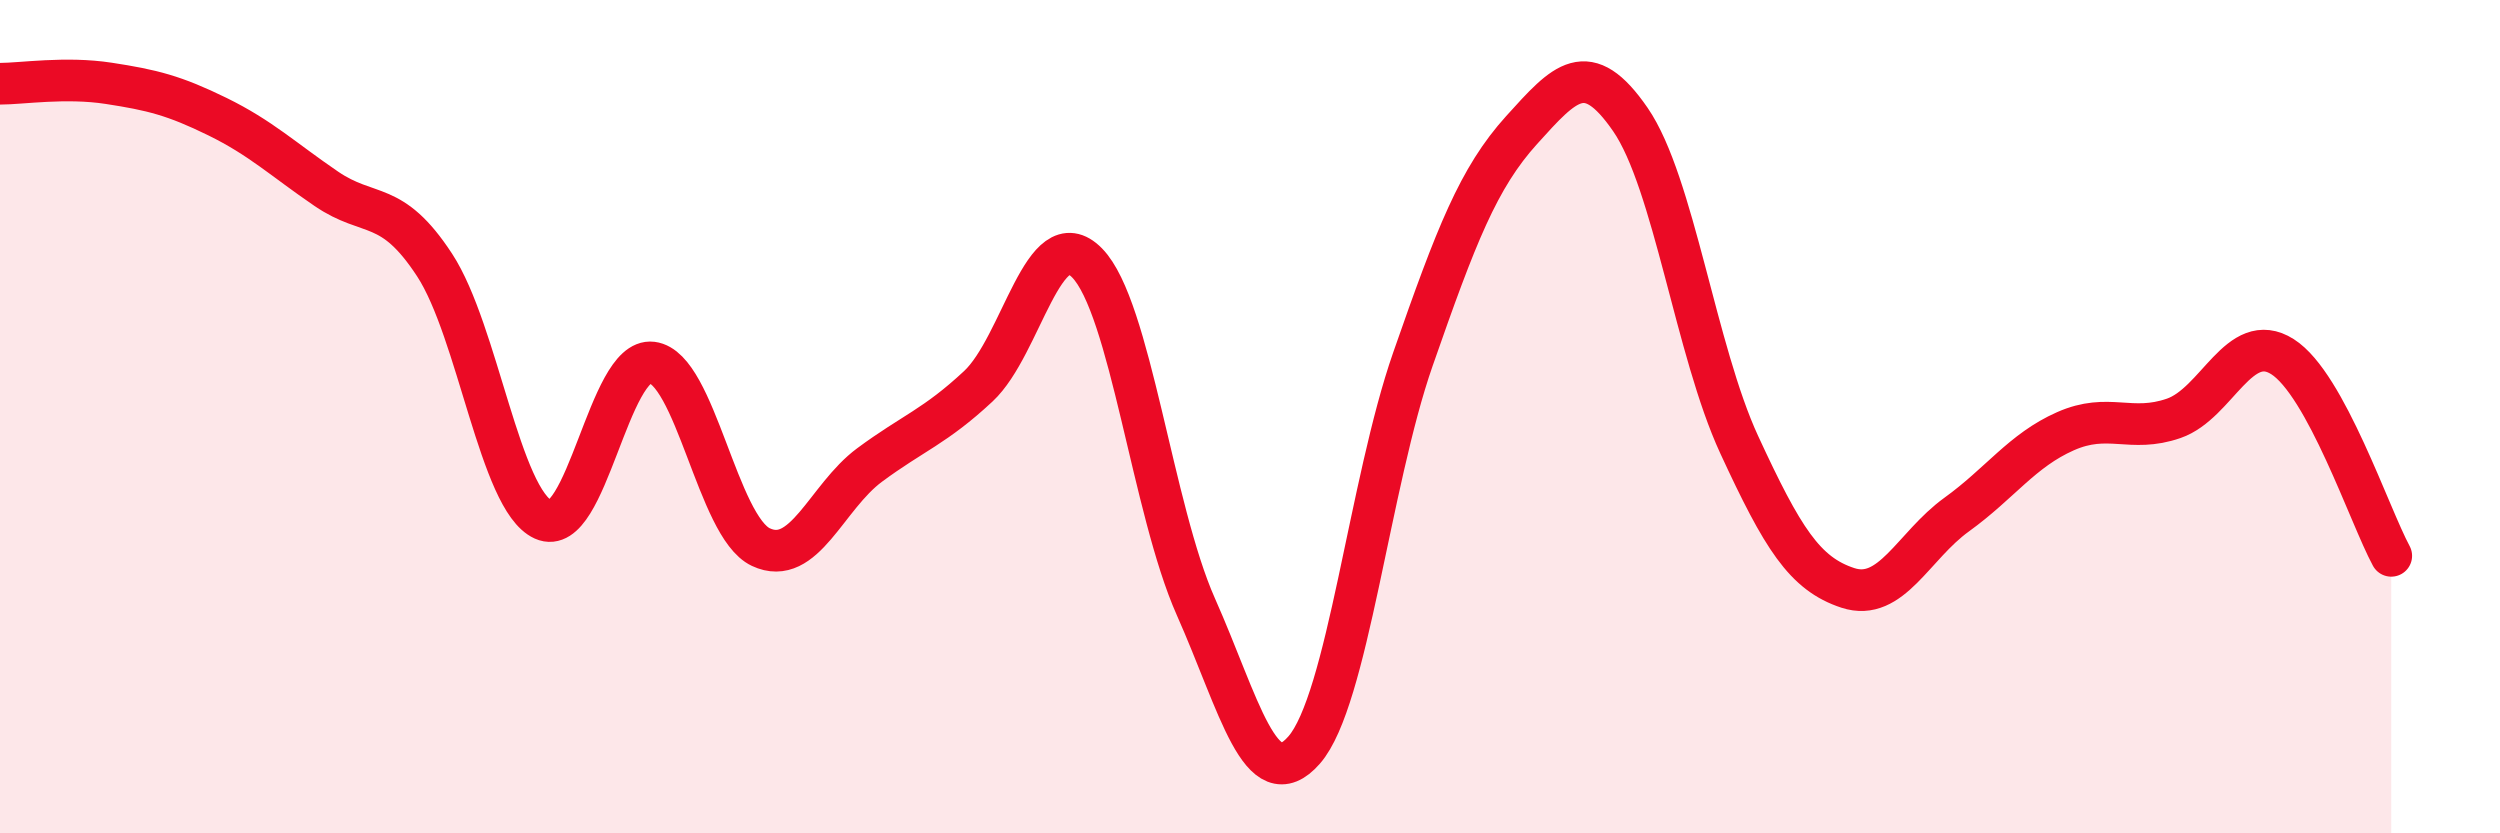 
    <svg width="60" height="20" viewBox="0 0 60 20" xmlns="http://www.w3.org/2000/svg">
      <path
        d="M 0,2.01 C 0.52,2.01 1.57,1.84 2.61,2 C 3.65,2.16 4.18,2.29 5.22,2.8 C 6.26,3.31 6.79,3.82 7.83,4.53 C 8.87,5.24 9.39,4.77 10.43,6.36 C 11.47,7.95 12,12 13.04,12.47 C 14.08,12.94 14.61,8.57 15.65,8.7 C 16.69,8.83 17.22,12.64 18.26,13.13 C 19.3,13.62 19.83,11.93 20.87,11.16 C 21.91,10.39 22.44,10.24 23.48,9.27 C 24.52,8.3 25.05,5.25 26.09,6.31 C 27.13,7.37 27.66,12.22 28.7,14.56 C 29.74,16.9 30.26,19.19 31.3,18 C 32.34,16.81 32.87,11.6 33.91,8.62 C 34.95,5.64 35.48,4.27 36.52,3.12 C 37.56,1.97 38.09,1.36 39.13,2.87 C 40.17,4.38 40.7,8.42 41.74,10.67 C 42.78,12.92 43.31,13.77 44.35,14.11 C 45.39,14.45 45.92,13.1 46.96,12.35 C 48,11.6 48.53,10.81 49.57,10.35 C 50.61,9.89 51.13,10.4 52.17,10.04 C 53.21,9.68 53.74,7.9 54.78,8.56 C 55.82,9.22 56.87,12.38 57.39,13.34L57.39 20L0 20Z"
        fill="#EB0A25"
        opacity="0.1"
        stroke-linecap="round"
        stroke-linejoin="round"
      />
      <path
        d="M 0,2.01 C 0.52,2.01 1.57,1.84 2.61,2 C 3.65,2.16 4.18,2.29 5.22,2.8 C 6.26,3.31 6.79,3.82 7.83,4.53 C 8.87,5.24 9.39,4.77 10.43,6.36 C 11.47,7.95 12,12 13.04,12.47 C 14.08,12.94 14.61,8.57 15.65,8.7 C 16.69,8.83 17.22,12.64 18.26,13.13 C 19.3,13.62 19.83,11.93 20.87,11.16 C 21.91,10.39 22.44,10.24 23.48,9.27 C 24.52,8.3 25.05,5.25 26.09,6.31 C 27.13,7.37 27.66,12.22 28.7,14.56 C 29.74,16.9 30.26,19.19 31.3,18 C 32.34,16.81 32.87,11.6 33.91,8.62 C 34.95,5.64 35.48,4.27 36.52,3.12 C 37.56,1.97 38.09,1.36 39.13,2.87 C 40.17,4.38 40.7,8.42 41.74,10.67 C 42.78,12.92 43.31,13.77 44.35,14.11 C 45.39,14.45 45.92,13.1 46.96,12.35 C 48,11.6 48.53,10.81 49.57,10.35 C 50.61,9.89 51.13,10.4 52.17,10.04 C 53.21,9.68 53.74,7.9 54.78,8.56 C 55.82,9.22 56.87,12.38 57.39,13.34"
        stroke="#EB0A25"
        stroke-width="1"
        fill="none"
        stroke-linecap="round"
        stroke-linejoin="round"
      />
    </svg>
  
